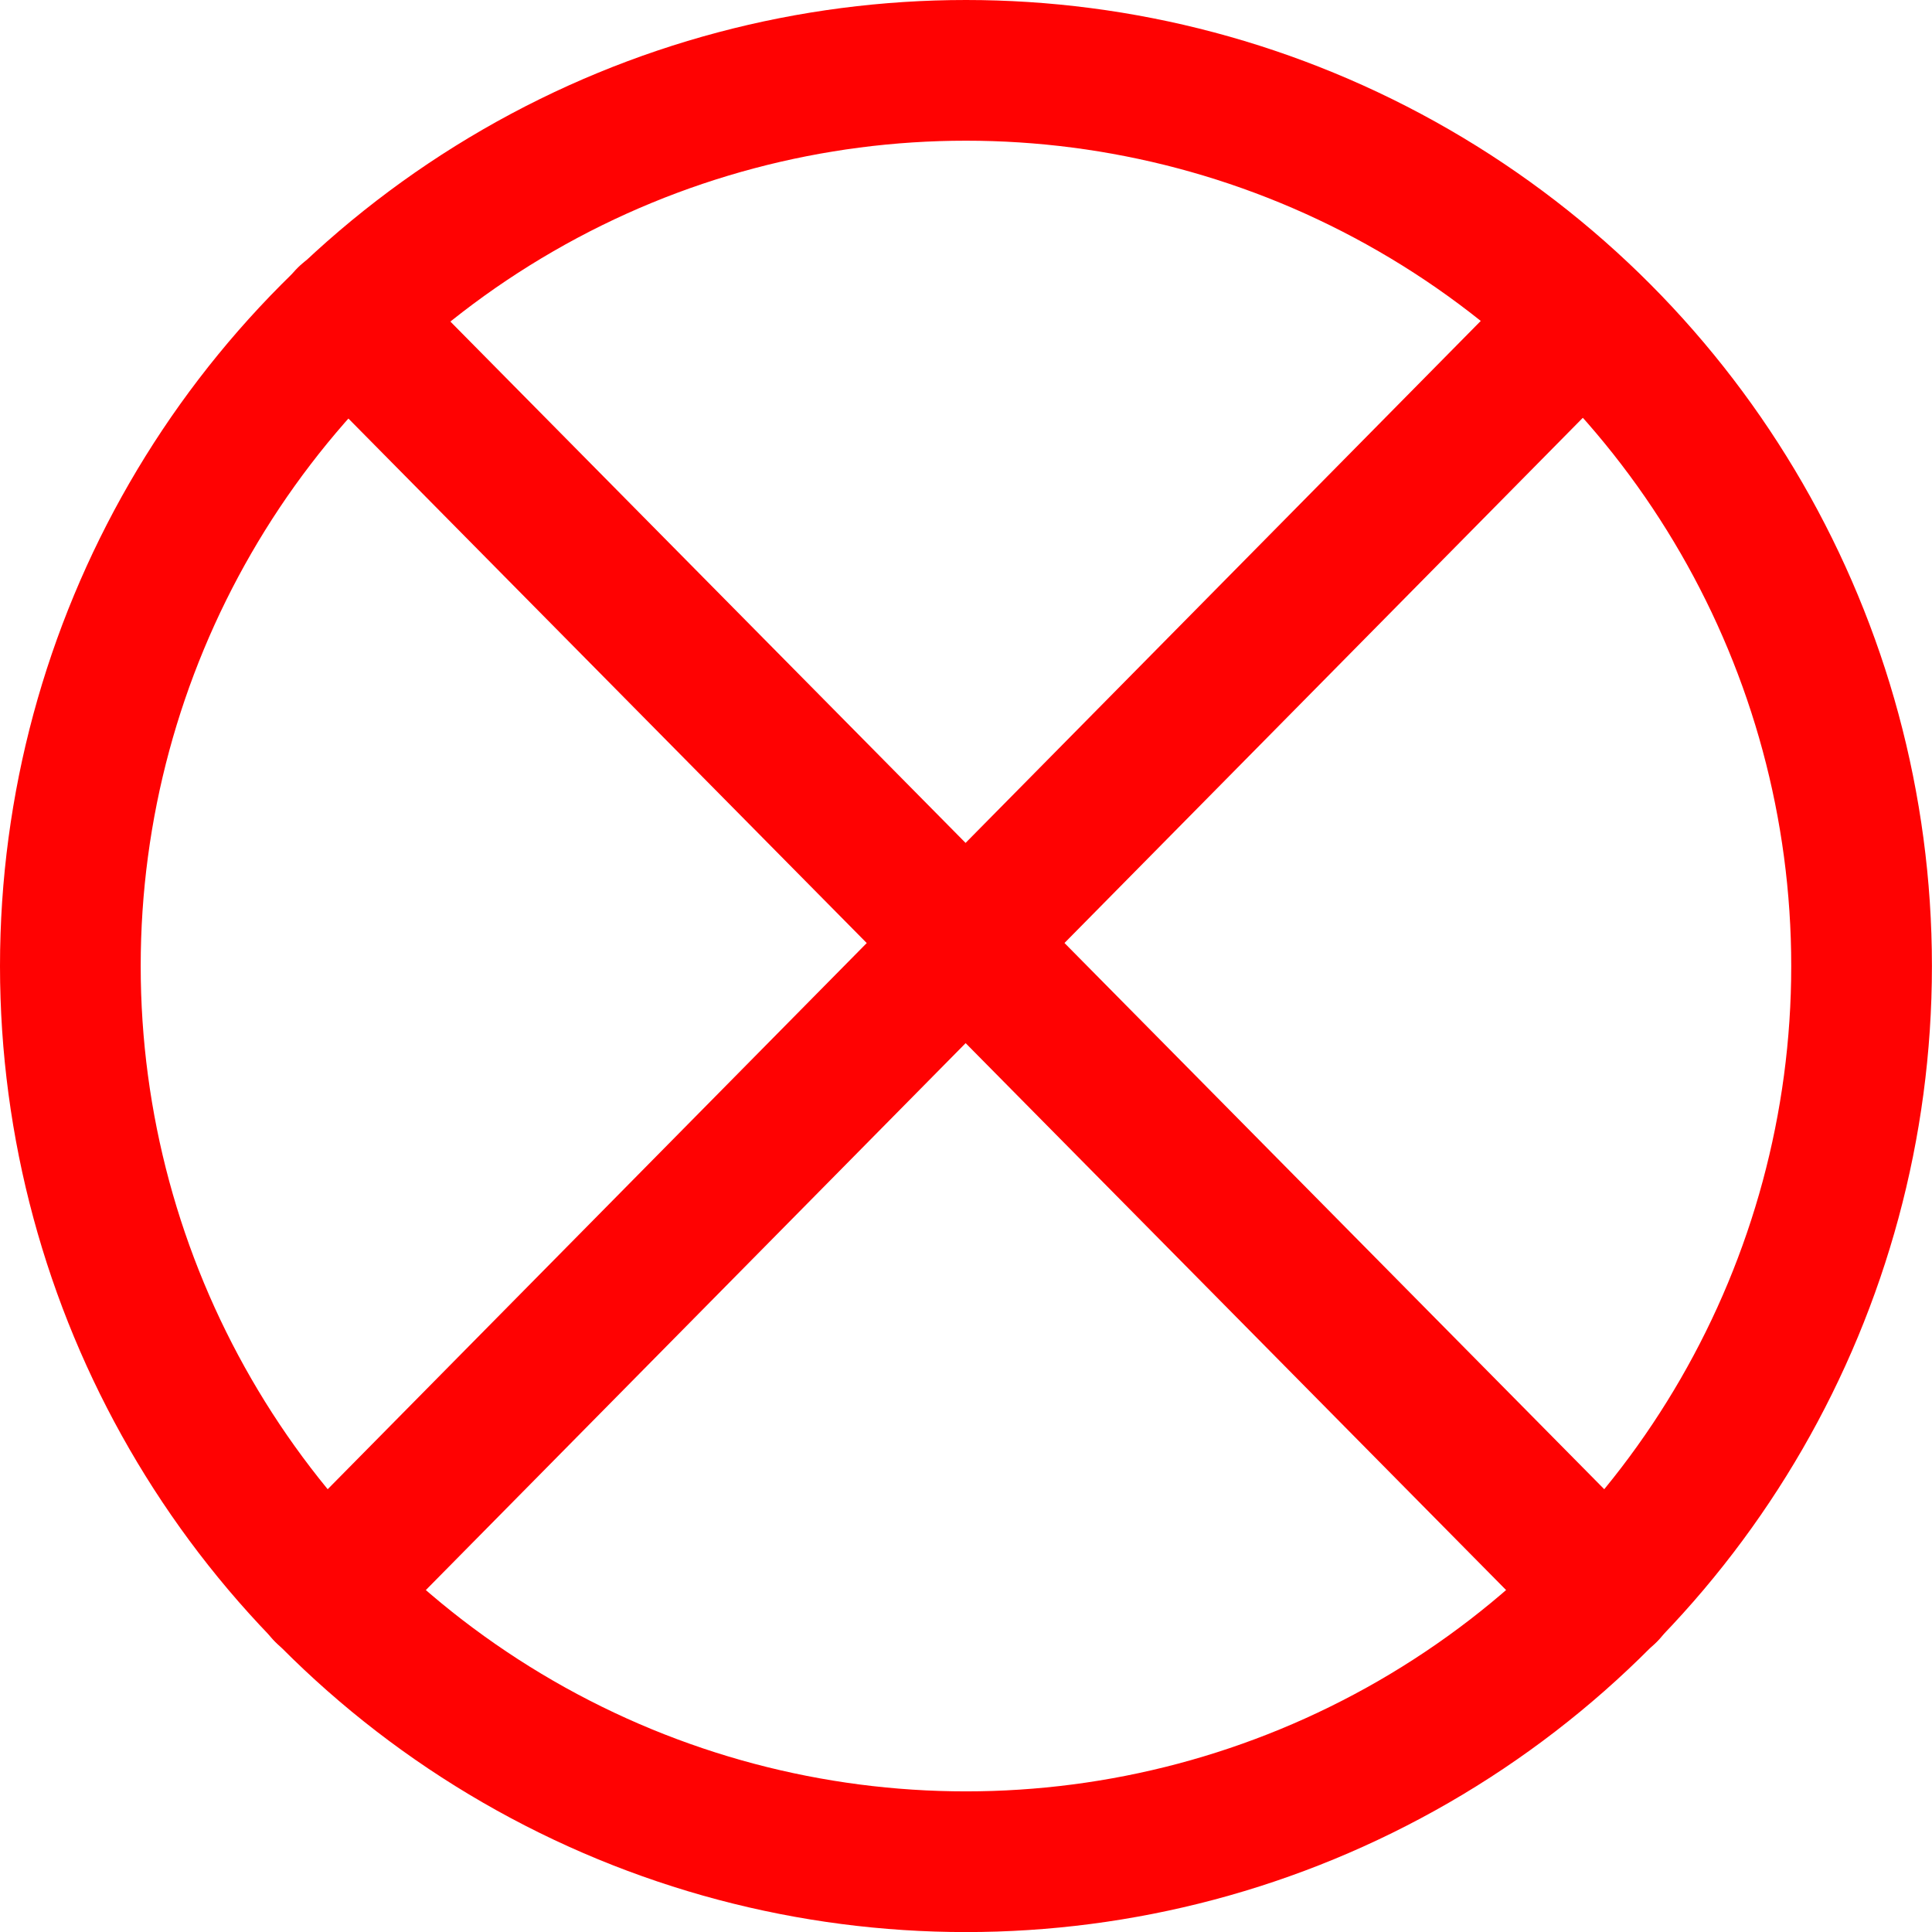 <svg xmlns="http://www.w3.org/2000/svg" width="27.463" height="27.465" viewBox="0 0 27.463 27.465">
  <g id="No" transform="translate(1 1)">
    <ellipse id="Ellipse_223" data-name="Ellipse 223" cx="12.731" cy="12.732" rx="12.731" ry="12.732" transform="translate(0 0)" fill="none" stroke="#ff0202" stroke-linecap="round" stroke-linejoin="round" stroke-width="2"/>
    <line id="Line_280" data-name="Line 280" y1="18.119" x2="17.883" transform="translate(3.619 3.513)" fill="none" stroke="#ff0202" stroke-linecap="round" stroke-linejoin="round" stroke-width="2"/>
    <line id="Line_281" data-name="Line 281" x2="17.905" y2="18.119" transform="translate(3.939 3.513)" fill="none" stroke="#ff0202" stroke-linecap="round" stroke-linejoin="round" stroke-width="2"/>
  </g>
</svg>
